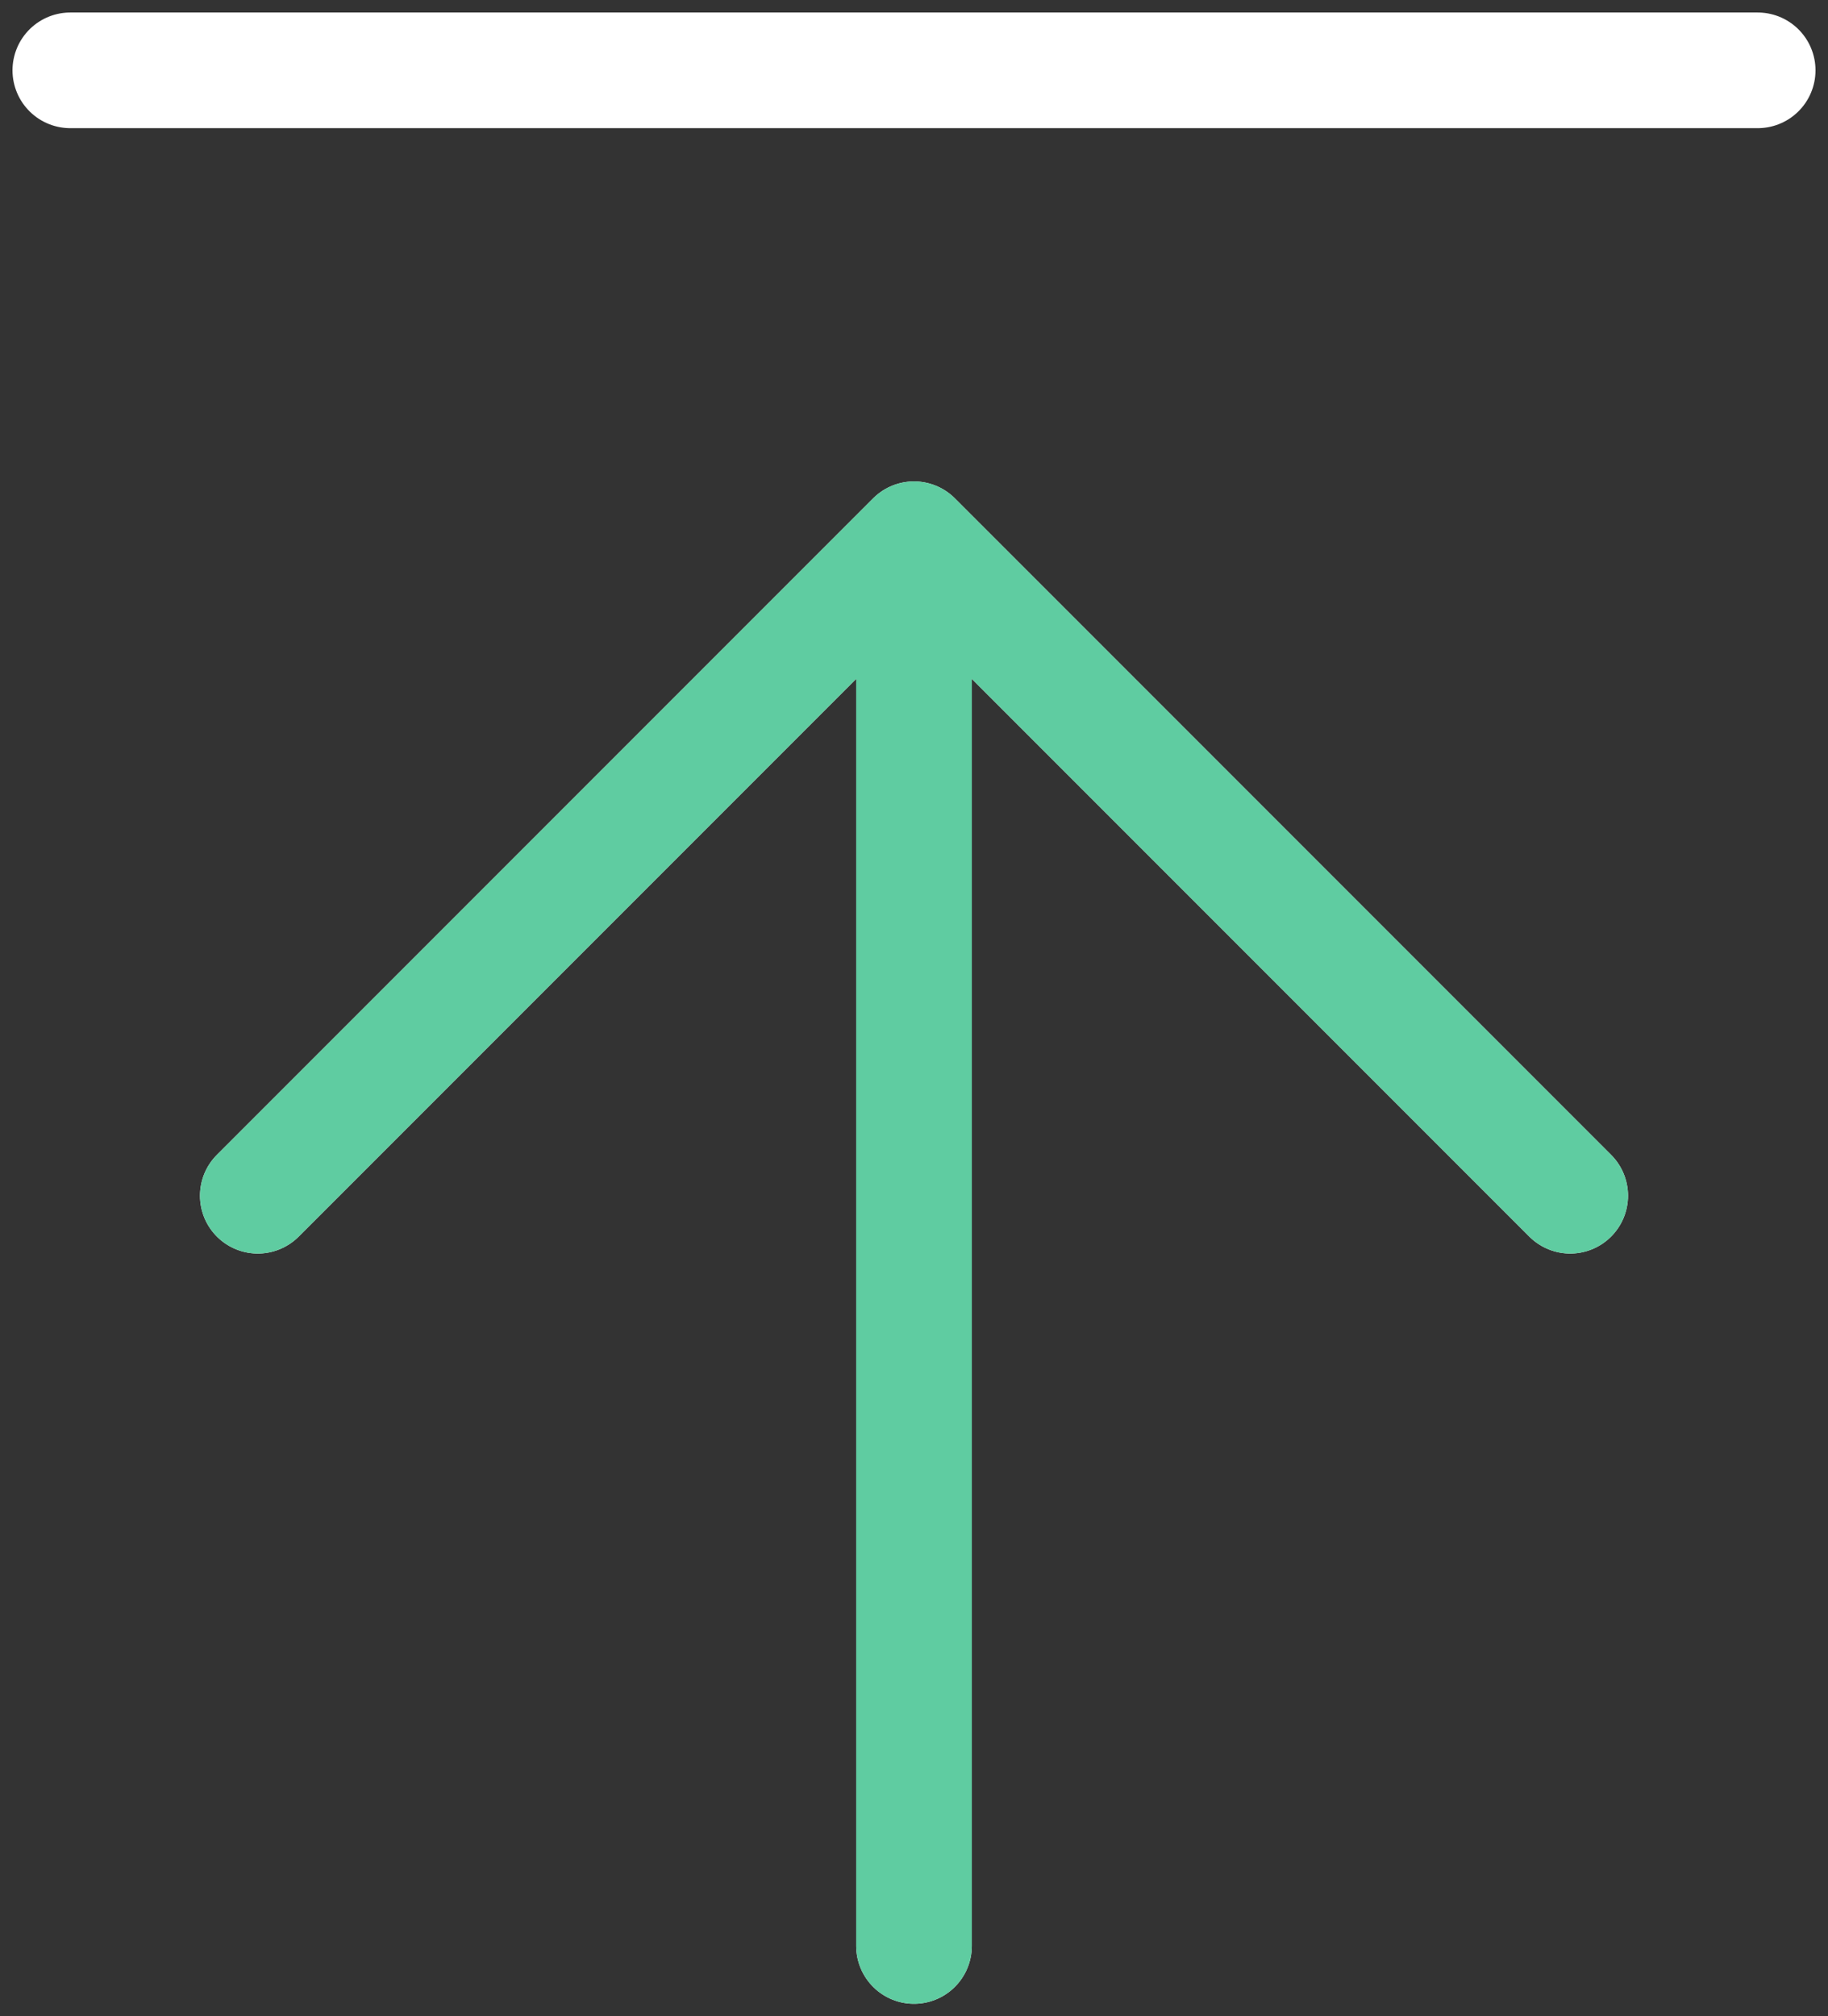 <svg width="78" height="86" viewBox="0 0 78 86" fill="none" xmlns="http://www.w3.org/2000/svg">
<rect x="0" y="0" width="78" height="86" fill="#333333" stroke="none"/>
<path d="M39 83V23M39 23L11 51M39 23L67 51M3 3H75" stroke="white" stroke-width="4.933" stroke-linecap="round" stroke-linejoin="round"/>
<path d="M39 83V23M39 23L11 51M39 23L67 51" stroke="#5FCCA1" stroke-width="4.933" stroke-linecap="round" stroke-linejoin="round"/>
</svg>

